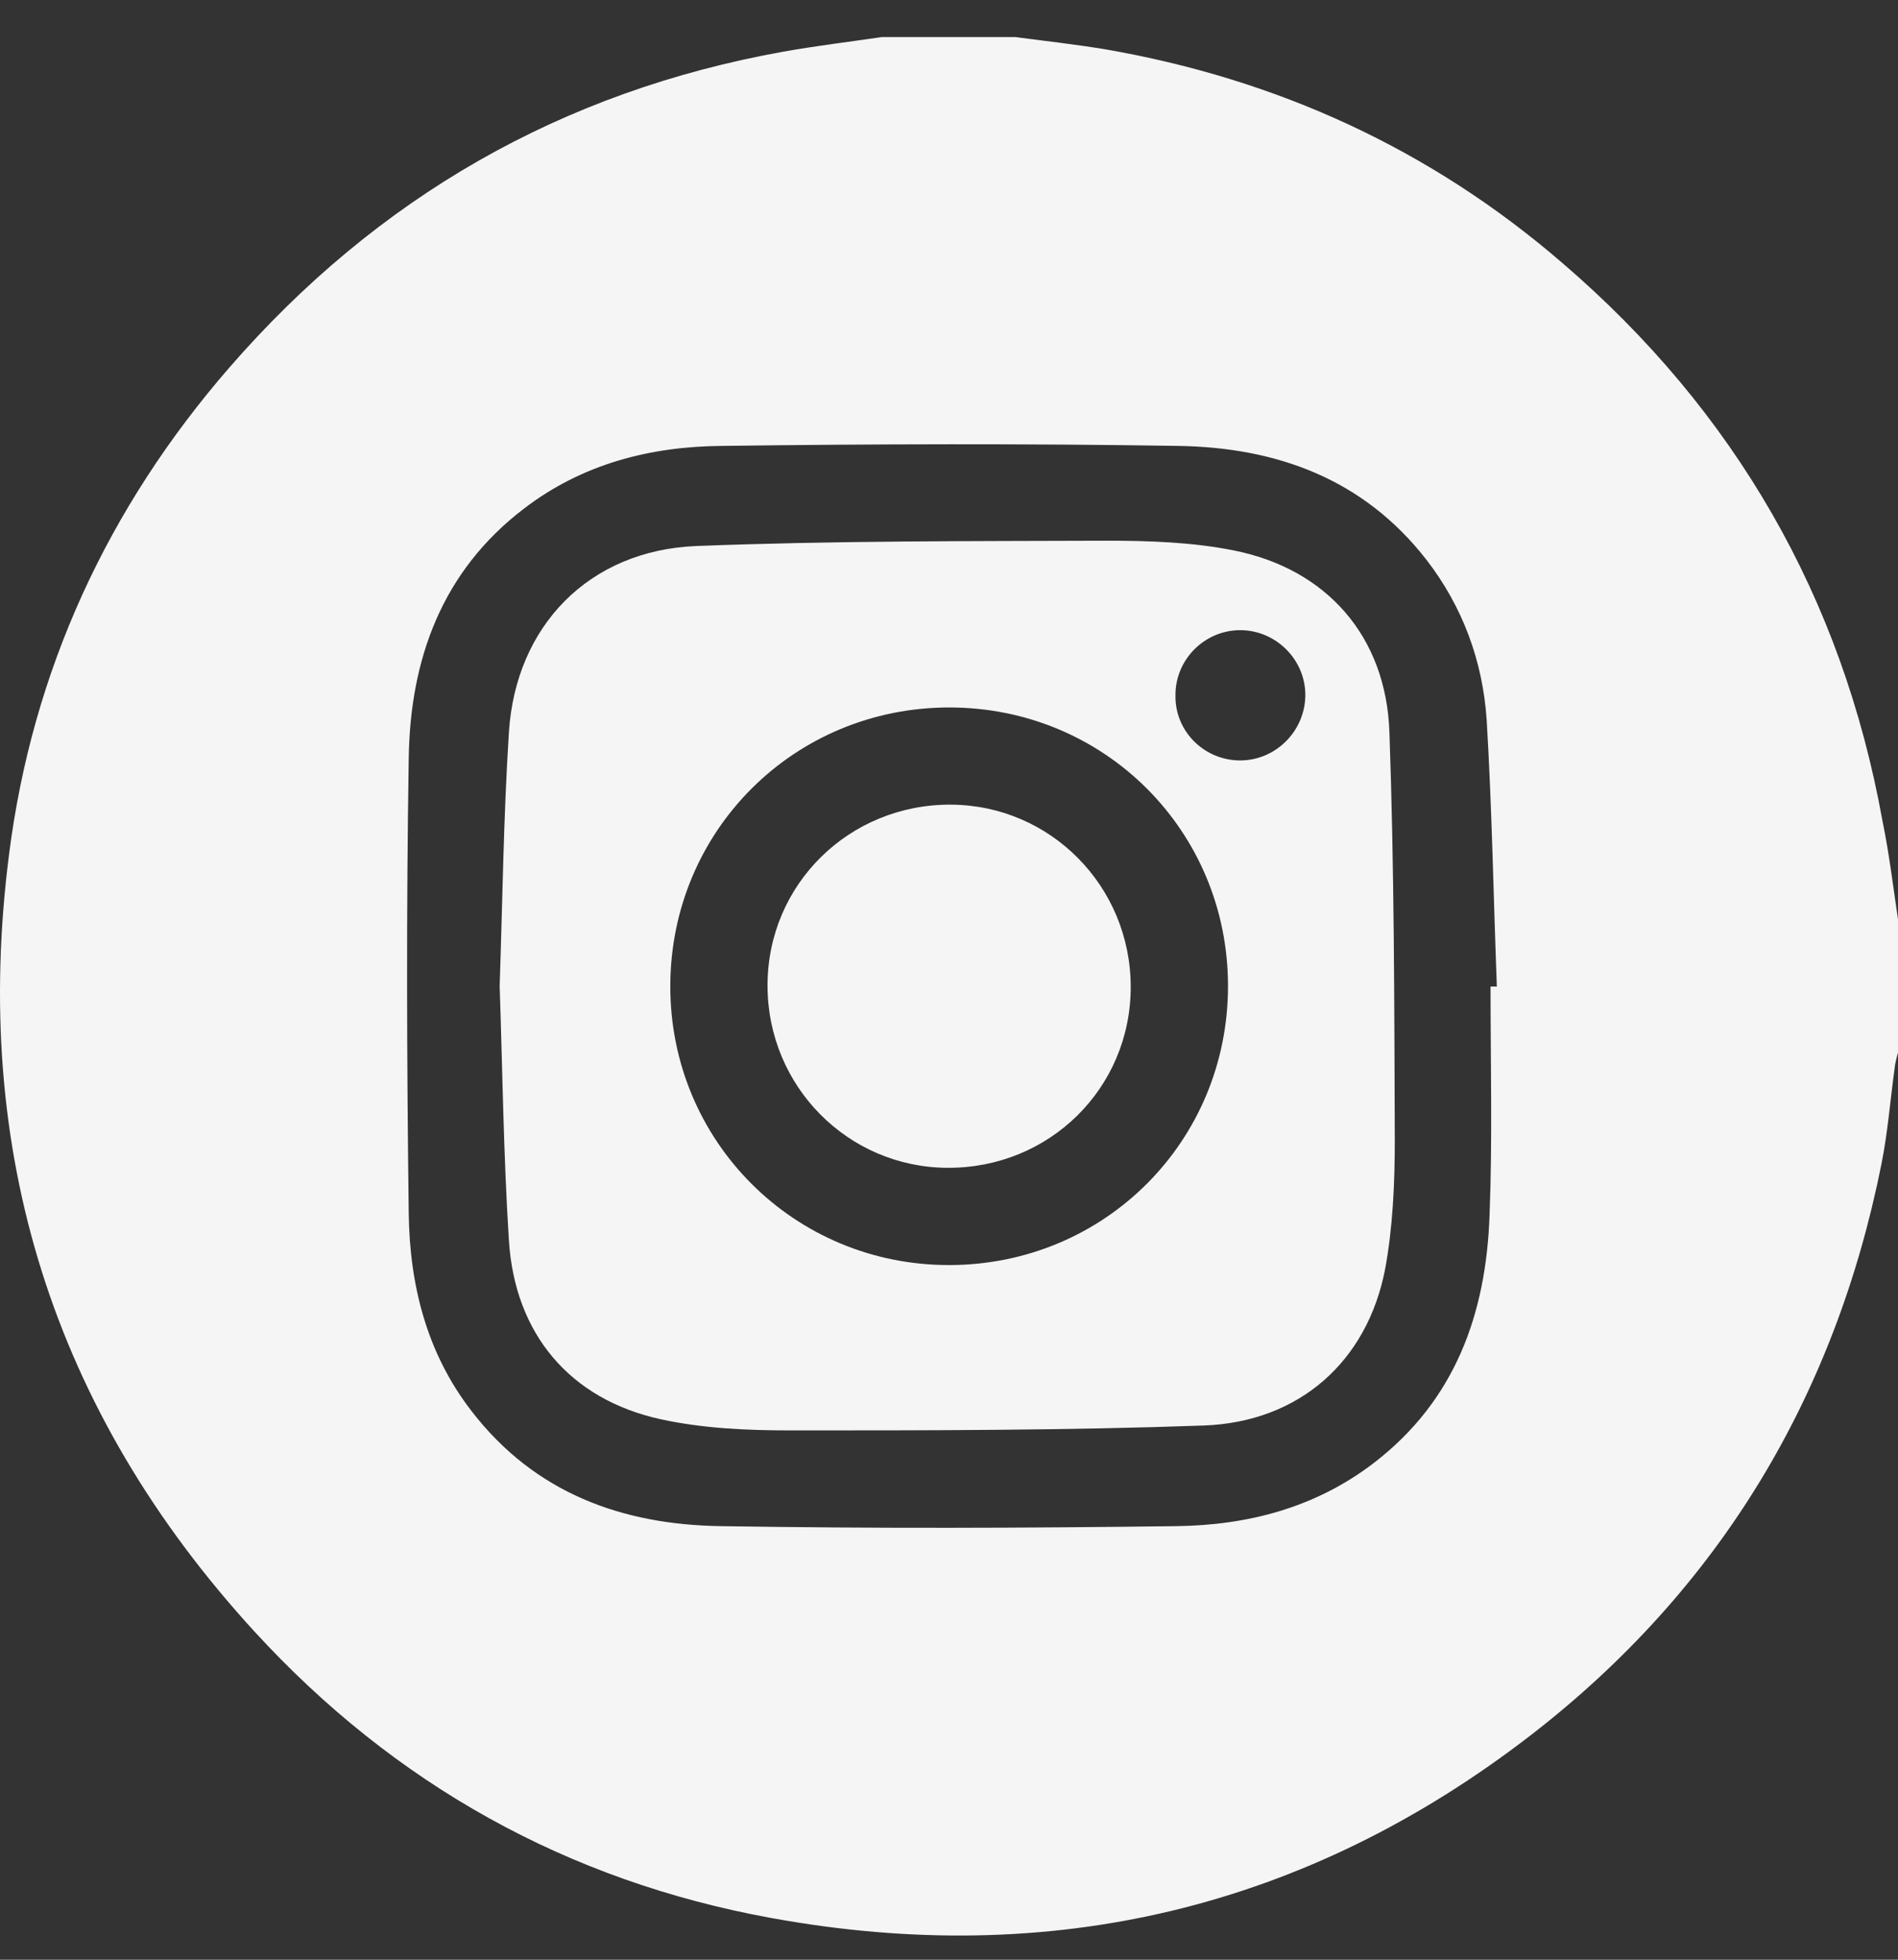 <svg width="31" height="32" viewBox="0 0 31 32" fill="none" xmlns="http://www.w3.org/2000/svg">
<rect x="0" y="0" width="31" height="32" fill="#333333" stroke="none"/>
<path d="M31 15.013C31 15.736 31 16.466 31 17.188C30.976 17.276 30.952 17.363 30.944 17.45C30.873 17.966 30.833 18.49 30.73 19.006C29.968 22.817 28.078 25.952 25.012 28.326C21.335 31.168 17.166 32.152 12.6 31.319C9.272 30.715 6.445 29.136 4.158 26.643C0.855 23.039 -0.472 18.784 0.148 13.95C0.529 10.949 1.76 8.289 3.745 6.003C6.159 3.225 9.169 1.494 12.798 0.843C13.331 0.748 13.87 0.684 14.402 0.605C15.125 0.605 15.856 0.605 16.578 0.605C17.063 0.668 17.555 0.724 18.04 0.803C20.851 1.288 23.36 2.431 25.52 4.296C28.332 6.71 30.087 9.75 30.746 13.402C30.857 13.942 30.921 14.481 31 15.013ZM24.345 16.109C24.377 16.109 24.417 16.109 24.448 16.109C24.393 14.656 24.369 13.203 24.282 11.758C24.218 10.798 23.892 9.909 23.297 9.139C22.265 7.813 20.843 7.305 19.239 7.281C16.761 7.242 14.275 7.249 11.798 7.281C10.622 7.289 9.511 7.575 8.558 8.305C7.216 9.329 6.699 10.766 6.676 12.378C6.636 14.854 6.644 17.339 6.676 19.816C6.691 20.983 6.969 22.094 7.7 23.039C8.732 24.381 10.162 24.897 11.774 24.92C14.252 24.96 16.737 24.952 19.215 24.92C20.382 24.905 21.486 24.619 22.439 23.888C23.773 22.864 24.274 21.443 24.329 19.84C24.377 18.609 24.345 17.355 24.345 16.109Z" fill="#F5F5F5"/>
<path d="M8.161 16.101C8.208 14.711 8.224 13.33 8.312 11.957C8.423 10.218 9.622 8.988 11.369 8.916C13.601 8.829 15.84 8.837 18.079 8.829C18.77 8.829 19.477 8.853 20.152 8.988C21.669 9.29 22.638 10.393 22.693 11.949C22.773 14.172 22.773 16.402 22.781 18.625C22.781 19.324 22.749 20.046 22.622 20.729C22.328 22.237 21.216 23.221 19.66 23.277C17.412 23.357 15.165 23.357 12.918 23.357C12.203 23.357 11.48 23.325 10.789 23.174C9.304 22.848 8.407 21.777 8.312 20.253C8.224 18.879 8.208 17.49 8.161 16.101ZM20.057 16.101C20.057 13.568 18.04 11.552 15.506 11.552C12.973 11.552 10.956 13.56 10.948 16.093C10.94 18.633 12.973 20.665 15.514 20.657C18.048 20.649 20.057 18.633 20.057 16.101ZM20.255 12.417C20.835 12.417 21.311 11.941 21.32 11.361C21.327 10.782 20.851 10.298 20.271 10.29C19.683 10.282 19.191 10.766 19.199 11.361C19.191 11.941 19.668 12.417 20.255 12.417Z" fill="#F5F5F5"/>
<path d="M18.468 16.116C18.468 17.767 17.142 19.077 15.475 19.069C13.847 19.061 12.536 17.736 12.536 16.092C12.536 14.441 13.87 13.131 15.53 13.139C17.158 13.147 18.468 14.473 18.468 16.116Z" fill="#F5F5F5"/>
</svg>
